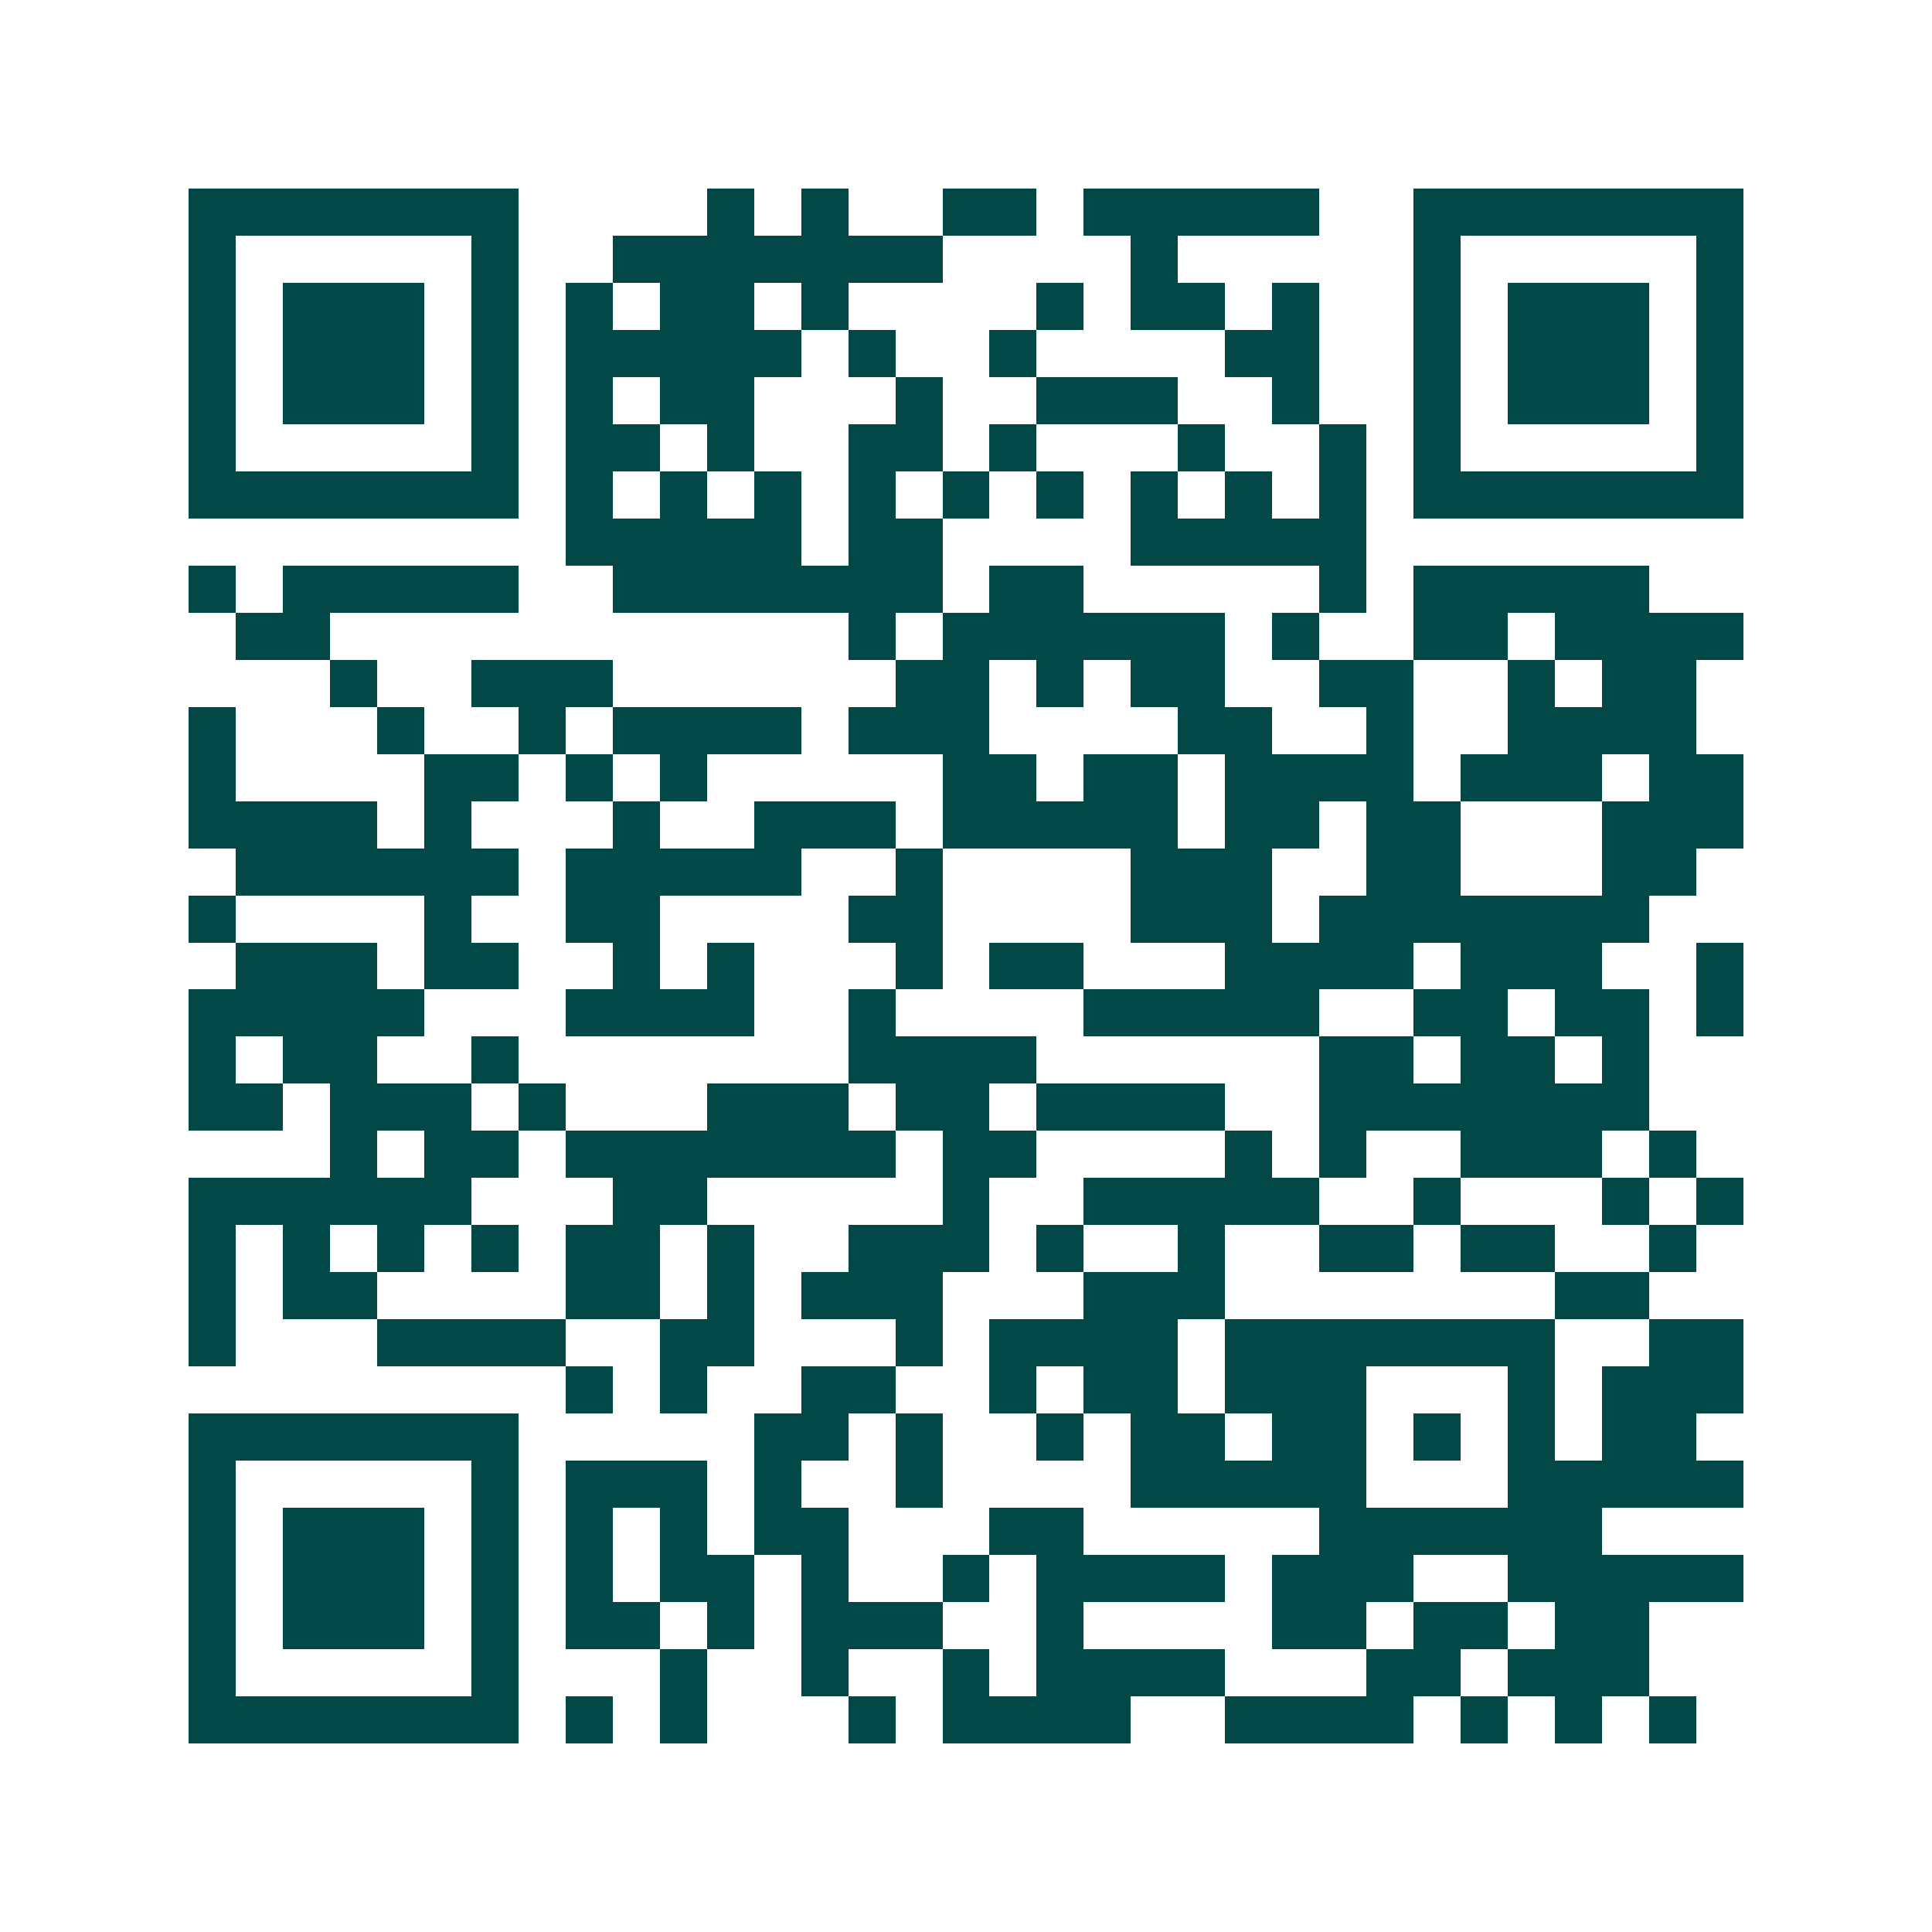 <svg xmlns="http://www.w3.org/2000/svg" width="200" height="200" viewBox="0 0 41 41" shape-rendering="crispEdges"><path fill="#ffffff" d="M0 0h41v41H0z"/><path stroke="#014847" d="M4 4.5h7m4 0h1m1 0h1m2 0h2m1 0h5m2 0h7M4 5.5h1m5 0h1m2 0h7m4 0h1m5 0h1m5 0h1M4 6.5h1m1 0h3m1 0h1m1 0h1m1 0h2m1 0h1m4 0h1m1 0h2m1 0h1m2 0h1m1 0h3m1 0h1M4 7.5h1m1 0h3m1 0h1m1 0h5m1 0h1m2 0h1m4 0h2m2 0h1m1 0h3m1 0h1M4 8.5h1m1 0h3m1 0h1m1 0h1m1 0h2m3 0h1m2 0h3m2 0h1m2 0h1m1 0h3m1 0h1M4 9.5h1m5 0h1m1 0h2m1 0h1m2 0h2m1 0h1m3 0h1m2 0h1m1 0h1m5 0h1M4 10.5h7m1 0h1m1 0h1m1 0h1m1 0h1m1 0h1m1 0h1m1 0h1m1 0h1m1 0h1m1 0h7M12 11.5h5m1 0h2m4 0h5M4 12.5h1m1 0h5m2 0h7m1 0h2m5 0h1m1 0h5M5 13.5h2m11 0h1m1 0h6m1 0h1m2 0h2m1 0h4M7 14.5h1m2 0h3m6 0h2m1 0h1m1 0h2m2 0h2m2 0h1m1 0h2M4 15.5h1m3 0h1m2 0h1m1 0h4m1 0h3m4 0h2m2 0h1m2 0h4M4 16.5h1m4 0h2m1 0h1m1 0h1m5 0h2m1 0h2m1 0h4m1 0h3m1 0h2M4 17.5h4m1 0h1m3 0h1m2 0h3m1 0h5m1 0h2m1 0h2m3 0h3M5 18.5h6m1 0h5m2 0h1m4 0h3m2 0h2m3 0h2M4 19.5h1m4 0h1m2 0h2m4 0h2m4 0h3m1 0h7M5 20.5h3m1 0h2m2 0h1m1 0h1m3 0h1m1 0h2m3 0h4m1 0h3m2 0h1M4 21.5h5m3 0h4m2 0h1m4 0h5m2 0h2m1 0h2m1 0h1M4 22.5h1m1 0h2m2 0h1m7 0h4m6 0h2m1 0h2m1 0h1M4 23.5h2m1 0h3m1 0h1m3 0h3m1 0h2m1 0h4m2 0h7M7 24.5h1m1 0h2m1 0h7m1 0h2m4 0h1m1 0h1m2 0h3m1 0h1M4 25.5h6m3 0h2m5 0h1m2 0h5m2 0h1m3 0h1m1 0h1M4 26.5h1m1 0h1m1 0h1m1 0h1m1 0h2m1 0h1m2 0h3m1 0h1m2 0h1m2 0h2m1 0h2m2 0h1M4 27.5h1m1 0h2m4 0h2m1 0h1m1 0h3m3 0h3m7 0h2M4 28.5h1m3 0h4m2 0h2m3 0h1m1 0h4m1 0h7m2 0h2M12 29.5h1m1 0h1m2 0h2m2 0h1m1 0h2m1 0h3m3 0h1m1 0h3M4 30.5h7m5 0h2m1 0h1m2 0h1m1 0h2m1 0h2m1 0h1m1 0h1m1 0h2M4 31.5h1m5 0h1m1 0h3m1 0h1m2 0h1m4 0h5m3 0h5M4 32.5h1m1 0h3m1 0h1m1 0h1m1 0h1m1 0h2m3 0h2m5 0h6M4 33.5h1m1 0h3m1 0h1m1 0h1m1 0h2m1 0h1m2 0h1m1 0h4m1 0h3m2 0h5M4 34.5h1m1 0h3m1 0h1m1 0h2m1 0h1m1 0h3m2 0h1m4 0h2m1 0h2m1 0h2M4 35.5h1m5 0h1m3 0h1m2 0h1m2 0h1m1 0h4m3 0h2m1 0h3M4 36.5h7m1 0h1m1 0h1m3 0h1m1 0h4m2 0h4m1 0h1m1 0h1m1 0h1"/></svg>

